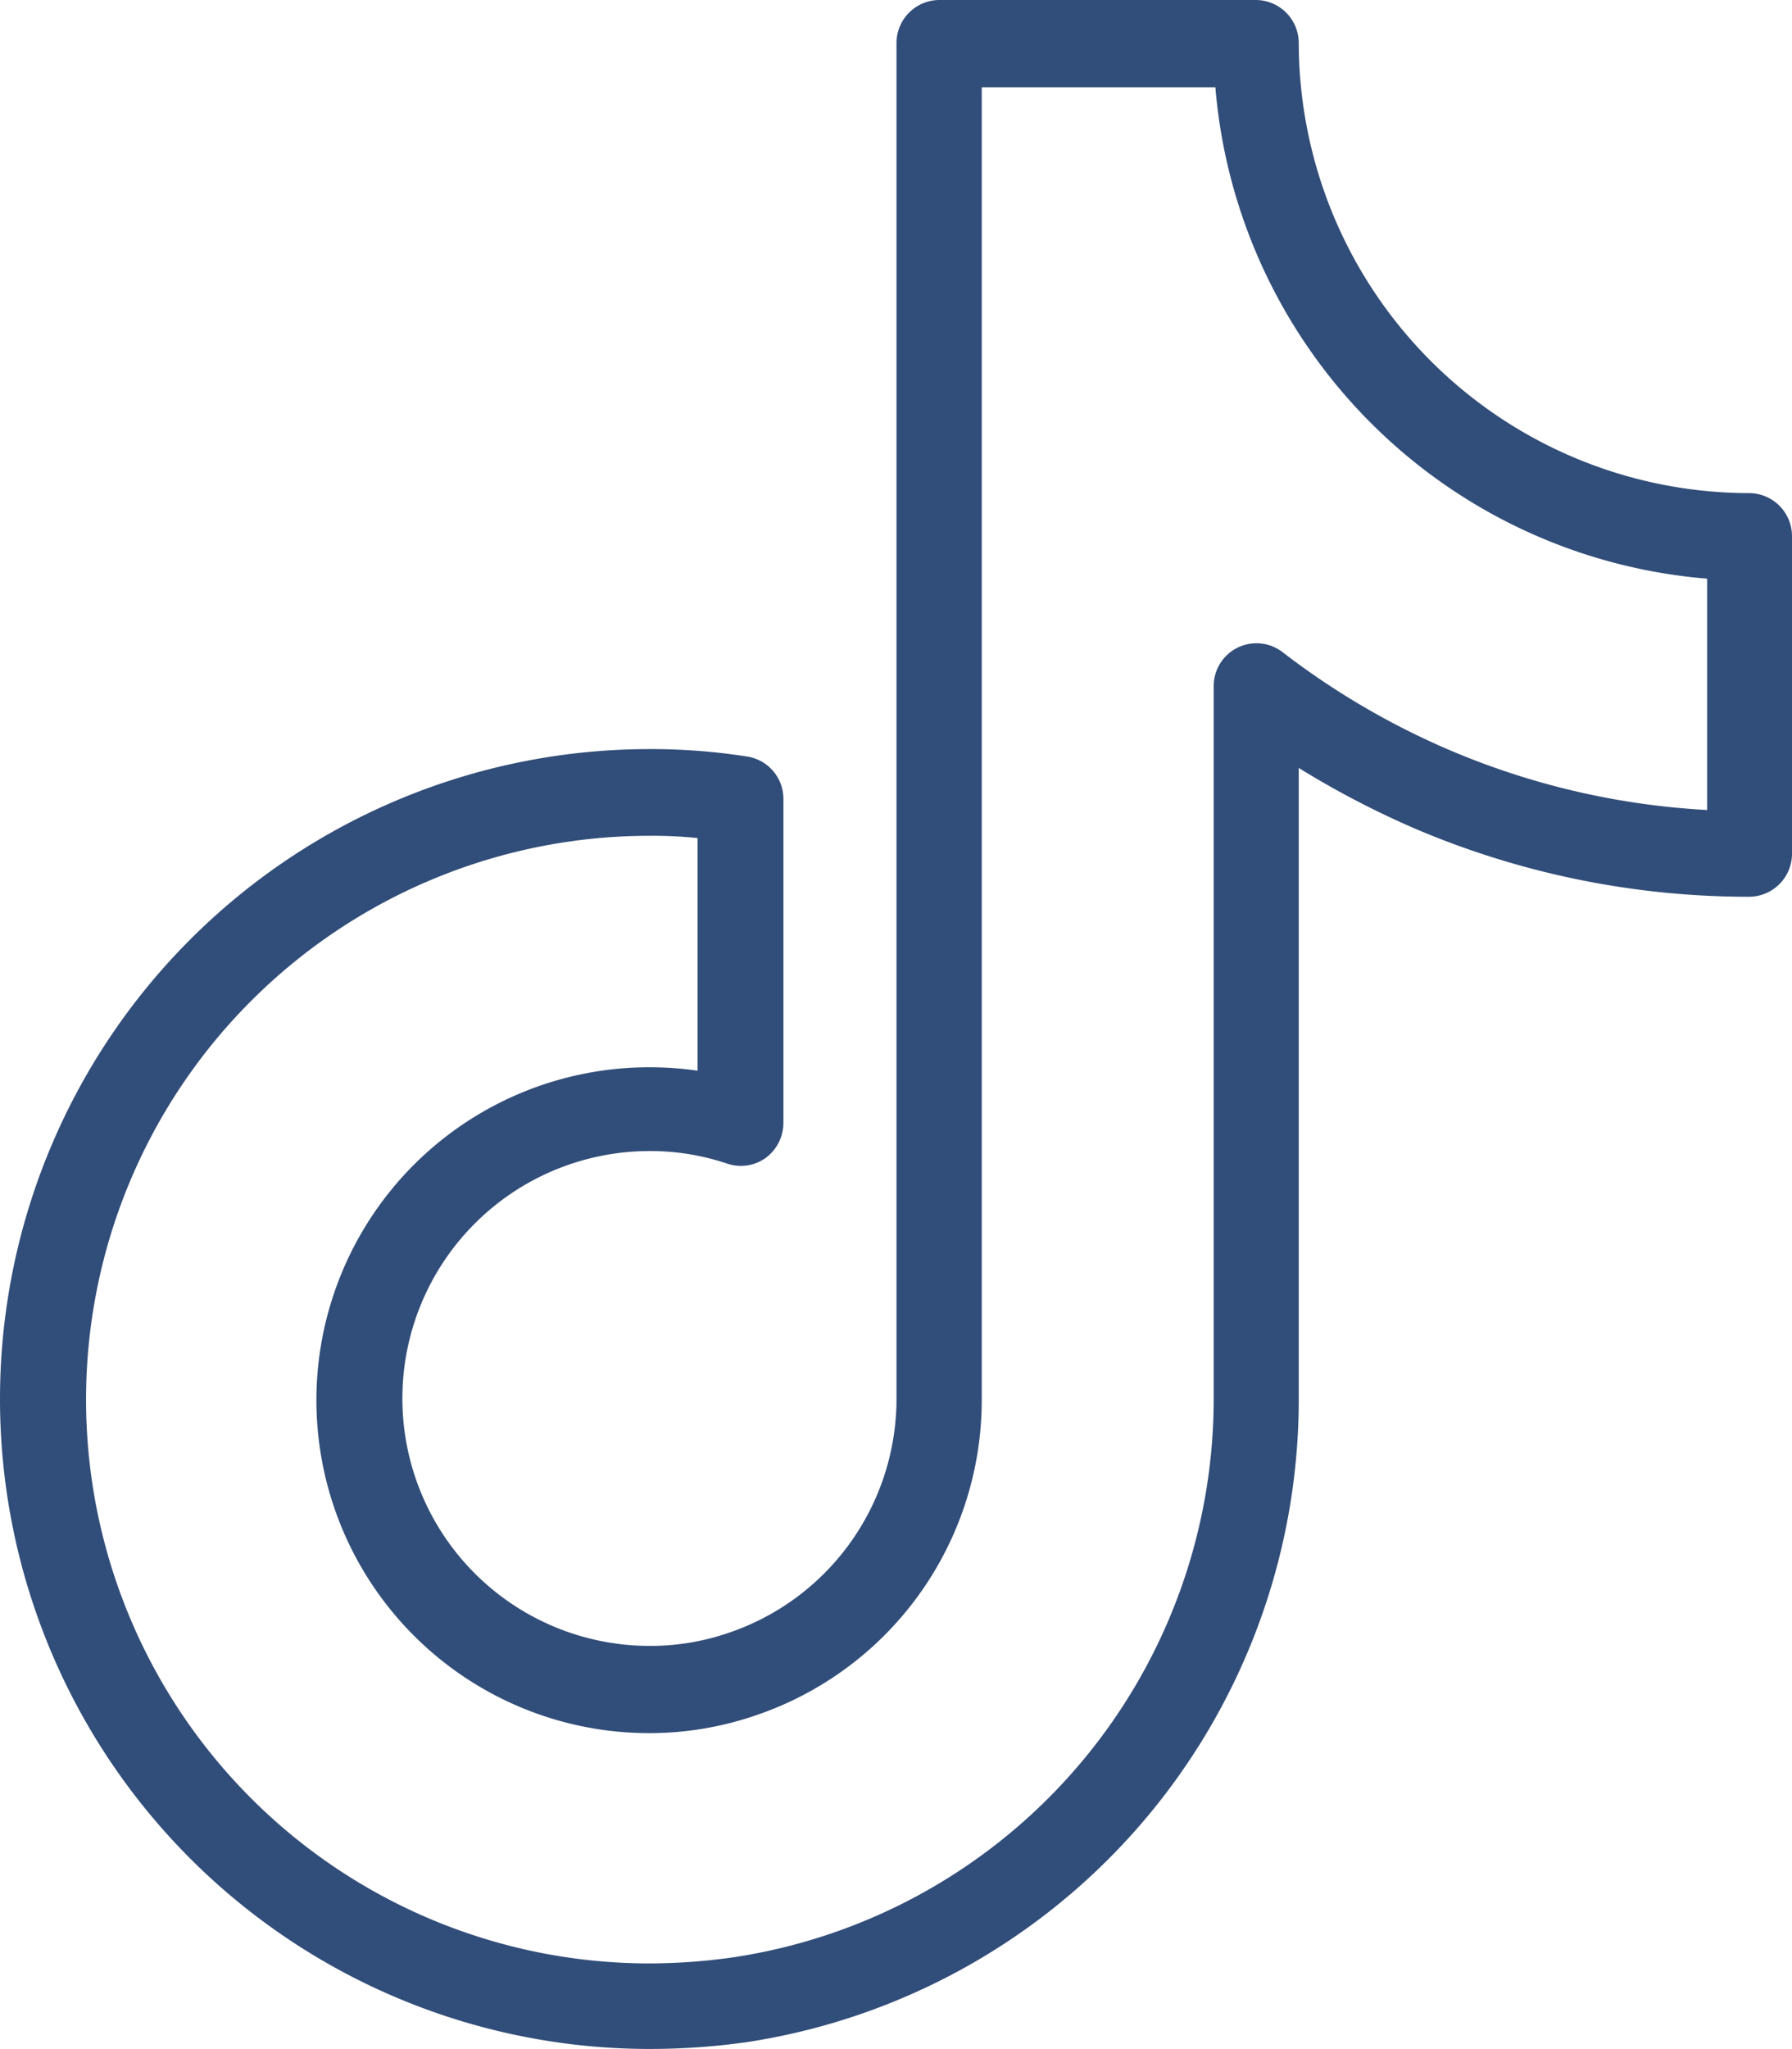 <svg id="Gruppe_876" data-name="Gruppe 876" xmlns="http://www.w3.org/2000/svg" xmlns:xlink="http://www.w3.org/1999/xlink" width="39.378" height="45" viewBox="0 0 39.378 45">
  <defs>
    <clipPath id="clip-path">
      <rect id="Rechteck_296" data-name="Rechteck 296" width="39.378" height="45" fill="#314d79"/>
    </clipPath>
  </defs>
  <g id="Gruppe_875" data-name="Gruppe 875" clip-path="url(#clip-path)">
    <path id="Pfad_839" data-name="Pfad 839" d="M14.274,45a14.274,14.274,0,0,1,0-28.548,13.585,13.585,0,0,1,2.141.163.941.941,0,0,1,.8.927v7.124a.961.961,0,0,1-.388.764.94.94,0,0,1-.851.125,5.272,5.272,0,0,0-1.7-.275,5.434,5.434,0,0,0,0,10.868,5.272,5.272,0,0,0,1.7-.275A5.426,5.426,0,0,0,19.7,30.739V.939A.946.946,0,0,1,20.634,0H27.6a.946.946,0,0,1,.939.939,9.907,9.907,0,0,0,9.9,9.891.946.946,0,0,1,.939.939v6.987a.946.946,0,0,1-.939.939,18.687,18.687,0,0,1-7.3-1.477,19.722,19.722,0,0,1-2.6-1.352V30.8A14.281,14.281,0,0,1,16.415,44.85,15.253,15.253,0,0,1,14.274,45Zm0-26.644a12.383,12.383,0,0,0,0,24.766,13.222,13.222,0,0,0,1.866-.138,12.406,12.406,0,0,0,10.53-12.2V15.063a.94.94,0,0,1,1.515-.739,16.9,16.9,0,0,0,3.706,2.166,16.738,16.738,0,0,0,5.622,1.3V12.709A11.806,11.806,0,0,1,26.707,1.916H21.573V30.776a7.311,7.311,0,0,1-5.008,6.912,7.221,7.221,0,0,1-2.3.376,7.312,7.312,0,0,1,0-14.624,7.472,7.472,0,0,1,1.064.075V18.406A9.7,9.7,0,0,0,14.274,18.356Z" fill="#314d79"/>
  </g>
</svg>
